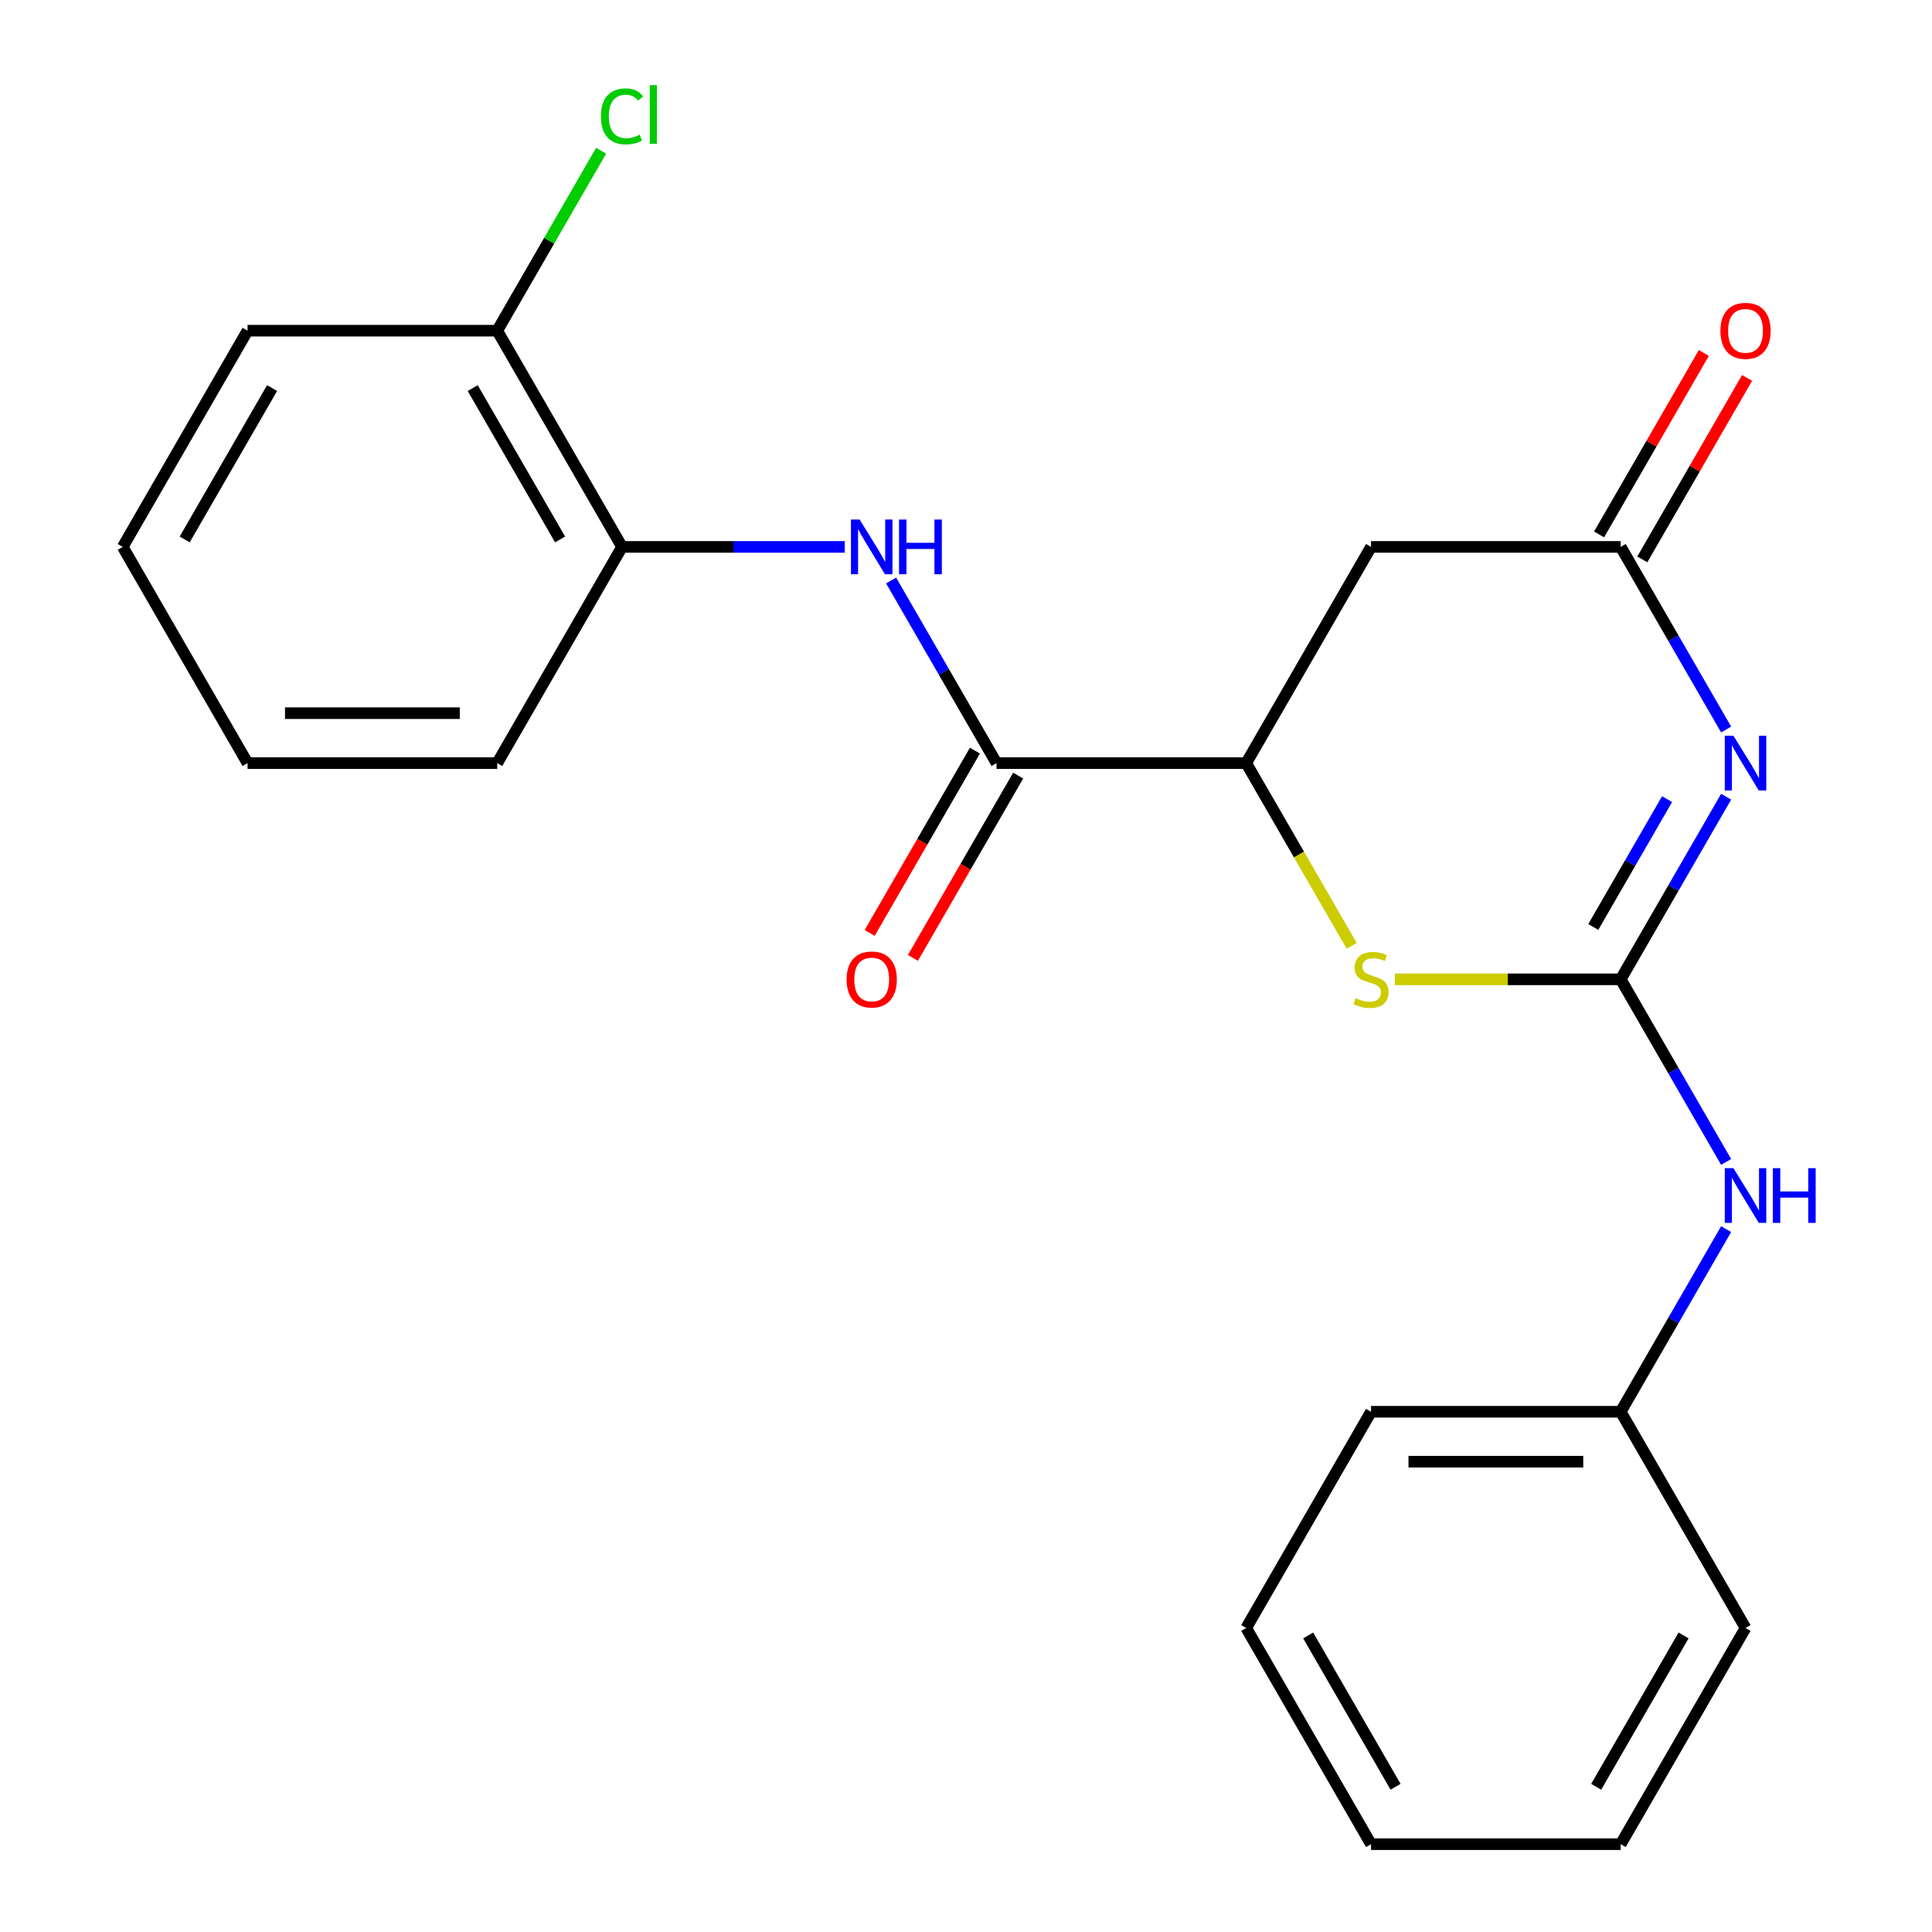 <?xml version='1.0' encoding='iso-8859-1'?>
<svg version='1.1' baseProfile='full'
              xmlns='http://www.w3.org/2000/svg'
                      xmlns:rdkit='http://www.rdkit.org/xml'
                      xmlns:xlink='http://www.w3.org/1999/xlink'
                  xml:space='preserve'
width='1000px' height='1000px' viewBox='0 0 1000 1000'>
<!-- END OF HEADER -->
<rect style='opacity:1.0;fill:#FFFFFF;stroke:none' width='1000' height='1000' x='0' y='0'> </rect>
<path class='bond-0' d='M 893.443,412.377 L 866.157,459.638' style='fill:none;fill-rule:evenodd;stroke:#0000FF;stroke-width:6px;stroke-linecap:butt;stroke-linejoin:miter;stroke-opacity:1' />
<path class='bond-0' d='M 866.157,459.638 L 838.871,506.898' style='fill:none;fill-rule:evenodd;stroke:#000000;stroke-width:6px;stroke-linecap:butt;stroke-linejoin:miter;stroke-opacity:1' />
<path class='bond-0' d='M 862.875,413.633 L 843.775,446.715' style='fill:none;fill-rule:evenodd;stroke:#0000FF;stroke-width:6px;stroke-linecap:butt;stroke-linejoin:miter;stroke-opacity:1' />
<path class='bond-0' d='M 843.775,446.715 L 824.675,479.798' style='fill:none;fill-rule:evenodd;stroke:#000000;stroke-width:6px;stroke-linecap:butt;stroke-linejoin:miter;stroke-opacity:1' />
<path class='bond-2' d='M 893.443,377.596 L 866.157,330.335' style='fill:none;fill-rule:evenodd;stroke:#0000FF;stroke-width:6px;stroke-linecap:butt;stroke-linejoin:miter;stroke-opacity:1' />
<path class='bond-2' d='M 866.157,330.335 L 838.871,283.075' style='fill:none;fill-rule:evenodd;stroke:#000000;stroke-width:6px;stroke-linecap:butt;stroke-linejoin:miter;stroke-opacity:1' />
<path class='bond-1' d='M 838.871,506.898 L 780.414,506.898' style='fill:none;fill-rule:evenodd;stroke:#000000;stroke-width:6px;stroke-linecap:butt;stroke-linejoin:miter;stroke-opacity:1' />
<path class='bond-1' d='M 780.414,506.898 L 721.957,506.898' style='fill:none;fill-rule:evenodd;stroke:#CCCC00;stroke-width:6px;stroke-linecap:butt;stroke-linejoin:miter;stroke-opacity:1' />
<path class='bond-7' d='M 838.871,506.898 L 866.157,554.159' style='fill:none;fill-rule:evenodd;stroke:#000000;stroke-width:6px;stroke-linecap:butt;stroke-linejoin:miter;stroke-opacity:1' />
<path class='bond-7' d='M 866.157,554.159 L 893.443,601.42' style='fill:none;fill-rule:evenodd;stroke:#0000FF;stroke-width:6px;stroke-linecap:butt;stroke-linejoin:miter;stroke-opacity:1' />
<path class='bond-23' d='M 699.629,489.548 L 672.332,442.267' style='fill:none;fill-rule:evenodd;stroke:#CCCC00;stroke-width:6px;stroke-linecap:butt;stroke-linejoin:miter;stroke-opacity:1' />
<path class='bond-23' d='M 672.332,442.267 L 645.034,394.987' style='fill:none;fill-rule:evenodd;stroke:#000000;stroke-width:6px;stroke-linecap:butt;stroke-linejoin:miter;stroke-opacity:1' />
<path class='bond-5' d='M 838.871,283.075 L 709.647,283.075' style='fill:none;fill-rule:evenodd;stroke:#000000;stroke-width:6px;stroke-linecap:butt;stroke-linejoin:miter;stroke-opacity:1' />
<path class='bond-10' d='M 850.062,289.536 L 877.175,242.576' style='fill:none;fill-rule:evenodd;stroke:#000000;stroke-width:6px;stroke-linecap:butt;stroke-linejoin:miter;stroke-opacity:1' />
<path class='bond-10' d='M 877.175,242.576 L 904.288,195.615' style='fill:none;fill-rule:evenodd;stroke:#FF0000;stroke-width:6px;stroke-linecap:butt;stroke-linejoin:miter;stroke-opacity:1' />
<path class='bond-10' d='M 827.68,276.614 L 854.793,229.653' style='fill:none;fill-rule:evenodd;stroke:#000000;stroke-width:6px;stroke-linecap:butt;stroke-linejoin:miter;stroke-opacity:1' />
<path class='bond-10' d='M 854.793,229.653 L 881.906,182.693' style='fill:none;fill-rule:evenodd;stroke:#FF0000;stroke-width:6px;stroke-linecap:butt;stroke-linejoin:miter;stroke-opacity:1' />
<path class='bond-3' d='M 515.81,394.987 L 645.034,394.987' style='fill:none;fill-rule:evenodd;stroke:#000000;stroke-width:6px;stroke-linecap:butt;stroke-linejoin:miter;stroke-opacity:1' />
<path class='bond-6' d='M 515.81,394.987 L 488.524,347.726' style='fill:none;fill-rule:evenodd;stroke:#000000;stroke-width:6px;stroke-linecap:butt;stroke-linejoin:miter;stroke-opacity:1' />
<path class='bond-6' d='M 488.524,347.726 L 461.238,300.466' style='fill:none;fill-rule:evenodd;stroke:#0000FF;stroke-width:6px;stroke-linecap:butt;stroke-linejoin:miter;stroke-opacity:1' />
<path class='bond-9' d='M 504.619,388.525 L 477.379,435.706' style='fill:none;fill-rule:evenodd;stroke:#000000;stroke-width:6px;stroke-linecap:butt;stroke-linejoin:miter;stroke-opacity:1' />
<path class='bond-9' d='M 477.379,435.706 L 450.139,482.887' style='fill:none;fill-rule:evenodd;stroke:#FF0000;stroke-width:6px;stroke-linecap:butt;stroke-linejoin:miter;stroke-opacity:1' />
<path class='bond-9' d='M 527.001,401.448 L 499.761,448.628' style='fill:none;fill-rule:evenodd;stroke:#000000;stroke-width:6px;stroke-linecap:butt;stroke-linejoin:miter;stroke-opacity:1' />
<path class='bond-9' d='M 499.761,448.628 L 472.522,495.809' style='fill:none;fill-rule:evenodd;stroke:#FF0000;stroke-width:6px;stroke-linecap:butt;stroke-linejoin:miter;stroke-opacity:1' />
<path class='bond-4' d='M 645.034,394.987 L 709.647,283.075' style='fill:none;fill-rule:evenodd;stroke:#000000;stroke-width:6px;stroke-linecap:butt;stroke-linejoin:miter;stroke-opacity:1' />
<path class='bond-8' d='M 437.227,283.075 L 379.6,283.075' style='fill:none;fill-rule:evenodd;stroke:#0000FF;stroke-width:6px;stroke-linecap:butt;stroke-linejoin:miter;stroke-opacity:1' />
<path class='bond-8' d='M 379.6,283.075 L 321.973,283.075' style='fill:none;fill-rule:evenodd;stroke:#000000;stroke-width:6px;stroke-linecap:butt;stroke-linejoin:miter;stroke-opacity:1' />
<path class='bond-12' d='M 893.443,636.201 L 866.157,683.461' style='fill:none;fill-rule:evenodd;stroke:#0000FF;stroke-width:6px;stroke-linecap:butt;stroke-linejoin:miter;stroke-opacity:1' />
<path class='bond-12' d='M 866.157,683.461 L 838.871,730.722' style='fill:none;fill-rule:evenodd;stroke:#000000;stroke-width:6px;stroke-linecap:butt;stroke-linejoin:miter;stroke-opacity:1' />
<path class='bond-11' d='M 321.973,283.075 L 257.361,171.163' style='fill:none;fill-rule:evenodd;stroke:#000000;stroke-width:6px;stroke-linecap:butt;stroke-linejoin:miter;stroke-opacity:1' />
<path class='bond-11' d='M 289.899,279.211 L 244.67,200.872' style='fill:none;fill-rule:evenodd;stroke:#000000;stroke-width:6px;stroke-linecap:butt;stroke-linejoin:miter;stroke-opacity:1' />
<path class='bond-14' d='M 321.973,283.075 L 257.361,394.987' style='fill:none;fill-rule:evenodd;stroke:#000000;stroke-width:6px;stroke-linecap:butt;stroke-linejoin:miter;stroke-opacity:1' />
<path class='bond-13' d='M 257.361,171.163 L 284.248,124.593' style='fill:none;fill-rule:evenodd;stroke:#000000;stroke-width:6px;stroke-linecap:butt;stroke-linejoin:miter;stroke-opacity:1' />
<path class='bond-13' d='M 284.248,124.593 L 311.136,78.022' style='fill:none;fill-rule:evenodd;stroke:#00CC00;stroke-width:6px;stroke-linecap:butt;stroke-linejoin:miter;stroke-opacity:1' />
<path class='bond-15' d='M 257.361,171.163 L 128.136,171.163' style='fill:none;fill-rule:evenodd;stroke:#000000;stroke-width:6px;stroke-linecap:butt;stroke-linejoin:miter;stroke-opacity:1' />
<path class='bond-16' d='M 838.871,730.722 L 709.647,730.722' style='fill:none;fill-rule:evenodd;stroke:#000000;stroke-width:6px;stroke-linecap:butt;stroke-linejoin:miter;stroke-opacity:1' />
<path class='bond-16' d='M 819.488,756.567 L 729.03,756.567' style='fill:none;fill-rule:evenodd;stroke:#000000;stroke-width:6px;stroke-linecap:butt;stroke-linejoin:miter;stroke-opacity:1' />
<path class='bond-17' d='M 838.871,730.722 L 903.484,842.634' style='fill:none;fill-rule:evenodd;stroke:#000000;stroke-width:6px;stroke-linecap:butt;stroke-linejoin:miter;stroke-opacity:1' />
<path class='bond-18' d='M 257.361,394.987 L 128.136,394.987' style='fill:none;fill-rule:evenodd;stroke:#000000;stroke-width:6px;stroke-linecap:butt;stroke-linejoin:miter;stroke-opacity:1' />
<path class='bond-18' d='M 237.977,369.142 L 147.52,369.142' style='fill:none;fill-rule:evenodd;stroke:#000000;stroke-width:6px;stroke-linecap:butt;stroke-linejoin:miter;stroke-opacity:1' />
<path class='bond-25' d='M 128.136,171.163 L 63.524,283.075' style='fill:none;fill-rule:evenodd;stroke:#000000;stroke-width:6px;stroke-linecap:butt;stroke-linejoin:miter;stroke-opacity:1' />
<path class='bond-25' d='M 140.827,200.872 L 95.598,279.211' style='fill:none;fill-rule:evenodd;stroke:#000000;stroke-width:6px;stroke-linecap:butt;stroke-linejoin:miter;stroke-opacity:1' />
<path class='bond-21' d='M 709.647,730.722 L 645.034,842.634' style='fill:none;fill-rule:evenodd;stroke:#000000;stroke-width:6px;stroke-linecap:butt;stroke-linejoin:miter;stroke-opacity:1' />
<path class='bond-20' d='M 903.484,842.634 L 838.871,954.545' style='fill:none;fill-rule:evenodd;stroke:#000000;stroke-width:6px;stroke-linecap:butt;stroke-linejoin:miter;stroke-opacity:1' />
<path class='bond-20' d='M 871.409,846.498 L 826.181,924.836' style='fill:none;fill-rule:evenodd;stroke:#000000;stroke-width:6px;stroke-linecap:butt;stroke-linejoin:miter;stroke-opacity:1' />
<path class='bond-19' d='M 128.136,394.987 L 63.524,283.075' style='fill:none;fill-rule:evenodd;stroke:#000000;stroke-width:6px;stroke-linecap:butt;stroke-linejoin:miter;stroke-opacity:1' />
<path class='bond-22' d='M 838.871,954.545 L 709.647,954.545' style='fill:none;fill-rule:evenodd;stroke:#000000;stroke-width:6px;stroke-linecap:butt;stroke-linejoin:miter;stroke-opacity:1' />
<path class='bond-24' d='M 645.034,842.634 L 709.647,954.545' style='fill:none;fill-rule:evenodd;stroke:#000000;stroke-width:6px;stroke-linecap:butt;stroke-linejoin:miter;stroke-opacity:1' />
<path class='bond-24' d='M 677.109,846.498 L 722.337,924.836' style='fill:none;fill-rule:evenodd;stroke:#000000;stroke-width:6px;stroke-linecap:butt;stroke-linejoin:miter;stroke-opacity:1' />
<path  class='atom-0' d='M 897.224 380.827
L 906.504 395.827
Q 907.424 397.307, 908.904 399.987
Q 910.384 402.667, 910.464 402.827
L 910.464 380.827
L 914.224 380.827
L 914.224 409.147
L 910.344 409.147
L 900.384 392.747
Q 899.224 390.827, 897.984 388.627
Q 896.784 386.427, 896.424 385.747
L 896.424 409.147
L 892.744 409.147
L 892.744 380.827
L 897.224 380.827
' fill='#0000FF'/>
<path  class='atom-2' d='M 701.647 516.618
Q 701.967 516.738, 703.287 517.298
Q 704.607 517.858, 706.047 518.218
Q 707.527 518.538, 708.967 518.538
Q 711.647 518.538, 713.207 517.258
Q 714.767 515.938, 714.767 513.658
Q 714.767 512.098, 713.967 511.138
Q 713.207 510.178, 712.007 509.658
Q 710.807 509.138, 708.807 508.538
Q 706.287 507.778, 704.767 507.058
Q 703.287 506.338, 702.207 504.818
Q 701.167 503.298, 701.167 500.738
Q 701.167 497.178, 703.567 494.978
Q 706.007 492.778, 710.807 492.778
Q 714.087 492.778, 717.807 494.338
L 716.887 497.418
Q 713.487 496.018, 710.927 496.018
Q 708.167 496.018, 706.647 497.178
Q 705.127 498.298, 705.167 500.258
Q 705.167 501.778, 705.927 502.698
Q 706.727 503.618, 707.847 504.138
Q 709.007 504.658, 710.927 505.258
Q 713.487 506.058, 715.007 506.858
Q 716.527 507.658, 717.607 509.298
Q 718.727 510.898, 718.727 513.658
Q 718.727 517.578, 716.087 519.698
Q 713.487 521.778, 709.127 521.778
Q 706.607 521.778, 704.687 521.218
Q 702.807 520.698, 700.567 519.778
L 701.647 516.618
' fill='#CCCC00'/>
<path  class='atom-7' d='M 444.938 268.915
L 454.218 283.915
Q 455.138 285.395, 456.618 288.075
Q 458.098 290.755, 458.178 290.915
L 458.178 268.915
L 461.938 268.915
L 461.938 297.235
L 458.058 297.235
L 448.098 280.835
Q 446.938 278.915, 445.698 276.715
Q 444.498 274.515, 444.138 273.835
L 444.138 297.235
L 440.458 297.235
L 440.458 268.915
L 444.938 268.915
' fill='#0000FF'/>
<path  class='atom-7' d='M 465.338 268.915
L 469.178 268.915
L 469.178 280.955
L 483.658 280.955
L 483.658 268.915
L 487.498 268.915
L 487.498 297.235
L 483.658 297.235
L 483.658 284.155
L 469.178 284.155
L 469.178 297.235
L 465.338 297.235
L 465.338 268.915
' fill='#0000FF'/>
<path  class='atom-8' d='M 897.224 604.65
L 906.504 619.65
Q 907.424 621.13, 908.904 623.81
Q 910.384 626.49, 910.464 626.65
L 910.464 604.65
L 914.224 604.65
L 914.224 632.97
L 910.344 632.97
L 900.384 616.57
Q 899.224 614.65, 897.984 612.45
Q 896.784 610.25, 896.424 609.57
L 896.424 632.97
L 892.744 632.97
L 892.744 604.65
L 897.224 604.65
' fill='#0000FF'/>
<path  class='atom-8' d='M 917.624 604.65
L 921.464 604.65
L 921.464 616.69
L 935.944 616.69
L 935.944 604.65
L 939.784 604.65
L 939.784 632.97
L 935.944 632.97
L 935.944 619.89
L 921.464 619.89
L 921.464 632.97
L 917.624 632.97
L 917.624 604.65
' fill='#0000FF'/>
<path  class='atom-10' d='M 438.198 506.978
Q 438.198 500.178, 441.558 496.378
Q 444.918 492.578, 451.198 492.578
Q 457.478 492.578, 460.838 496.378
Q 464.198 500.178, 464.198 506.978
Q 464.198 513.858, 460.798 517.778
Q 457.398 521.658, 451.198 521.658
Q 444.958 521.658, 441.558 517.778
Q 438.198 513.898, 438.198 506.978
M 451.198 518.458
Q 455.518 518.458, 457.838 515.578
Q 460.198 512.658, 460.198 506.978
Q 460.198 501.418, 457.838 498.618
Q 455.518 495.778, 451.198 495.778
Q 446.878 495.778, 444.518 498.578
Q 442.198 501.378, 442.198 506.978
Q 442.198 512.698, 444.518 515.578
Q 446.878 518.458, 451.198 518.458
' fill='#FF0000'/>
<path  class='atom-11' d='M 890.484 171.243
Q 890.484 164.443, 893.844 160.643
Q 897.204 156.843, 903.484 156.843
Q 909.764 156.843, 913.124 160.643
Q 916.484 164.443, 916.484 171.243
Q 916.484 178.123, 913.084 182.043
Q 909.684 185.923, 903.484 185.923
Q 897.244 185.923, 893.844 182.043
Q 890.484 178.163, 890.484 171.243
M 903.484 182.723
Q 907.804 182.723, 910.124 179.843
Q 912.484 176.923, 912.484 171.243
Q 912.484 165.683, 910.124 162.883
Q 907.804 160.043, 903.484 160.043
Q 899.164 160.043, 896.804 162.843
Q 894.484 165.643, 894.484 171.243
Q 894.484 176.963, 896.804 179.843
Q 899.164 182.723, 903.484 182.723
' fill='#FF0000'/>
<path  class='atom-14' d='M 311.053 60.231
Q 311.053 53.191, 314.333 49.511
Q 317.653 45.791, 323.933 45.791
Q 329.773 45.791, 332.893 49.911
L 330.253 52.071
Q 327.973 49.071, 323.933 49.071
Q 319.653 49.071, 317.373 51.951
Q 315.133 54.791, 315.133 60.231
Q 315.133 65.831, 317.453 68.711
Q 319.813 71.591, 324.373 71.591
Q 327.493 71.591, 331.133 69.711
L 332.253 72.711
Q 330.773 73.671, 328.533 74.231
Q 326.293 74.791, 323.813 74.791
Q 317.653 74.791, 314.333 71.031
Q 311.053 67.271, 311.053 60.231
' fill='#00CC00'/>
<path  class='atom-14' d='M 336.333 44.071
L 340.013 44.071
L 340.013 74.431
L 336.333 74.431
L 336.333 44.071
' fill='#00CC00'/>
</svg>
